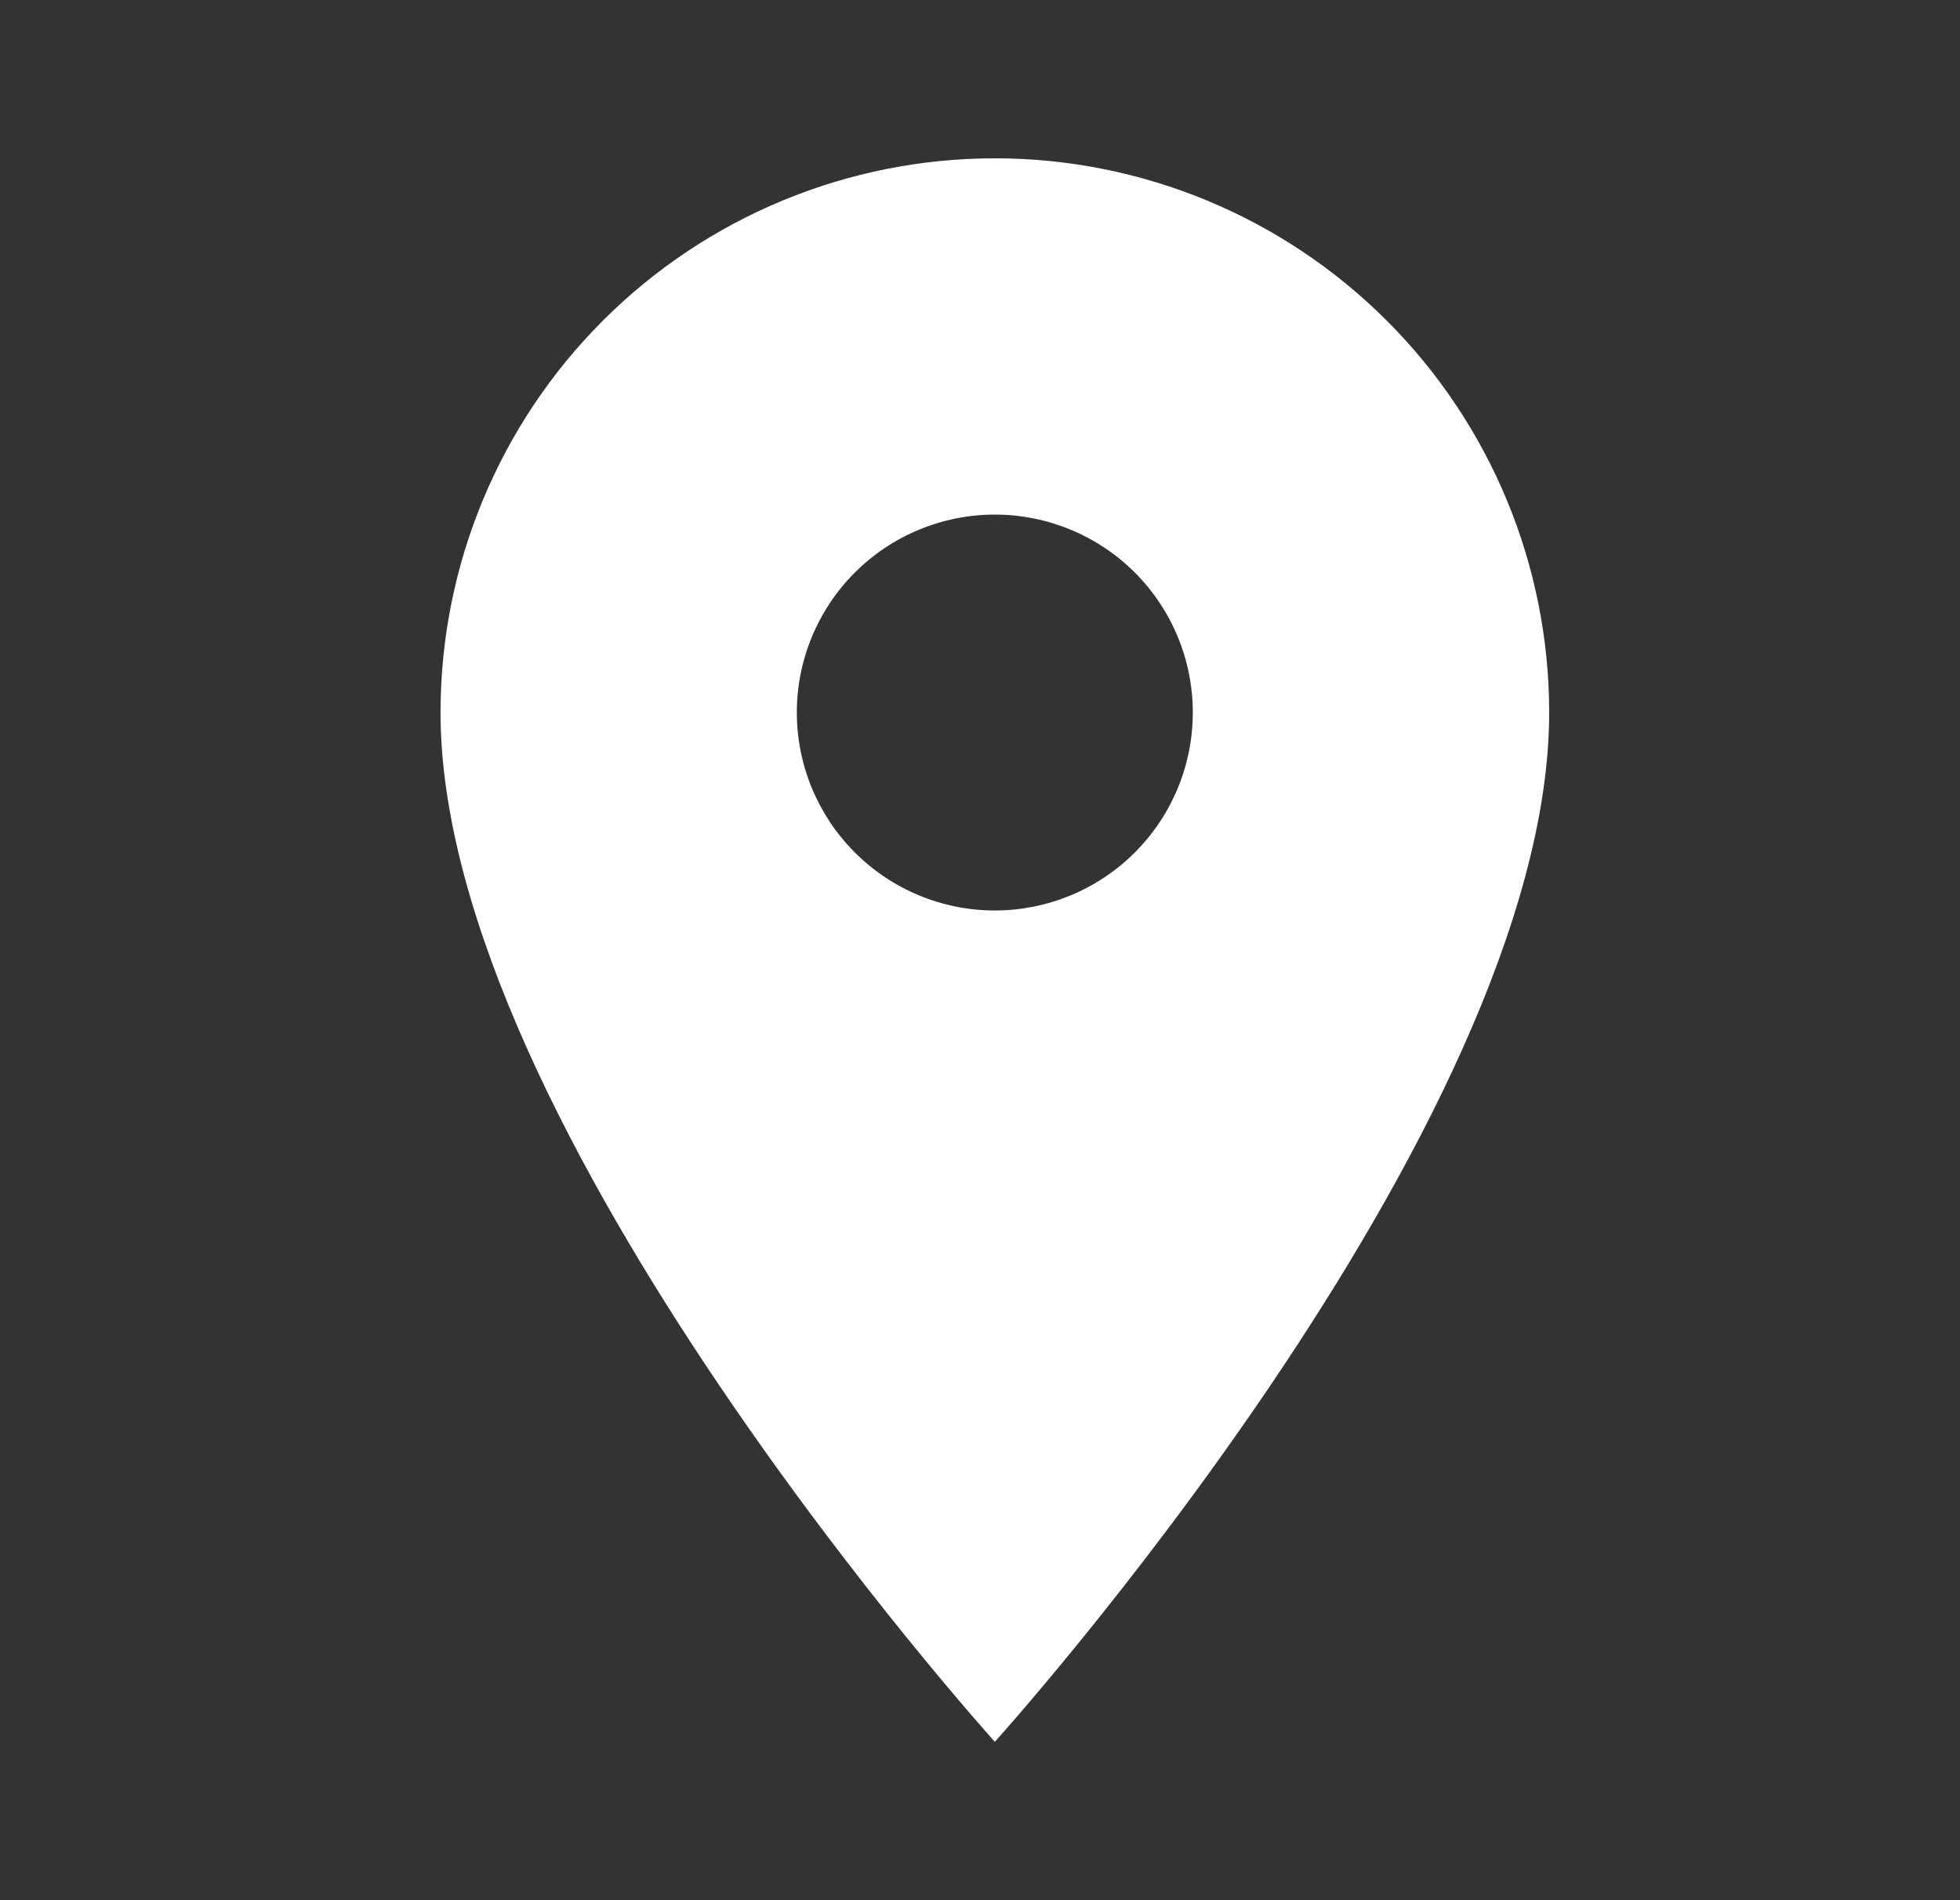 <svg width="33" height="32" viewBox="0 0 33 32" fill="none" xmlns="http://www.w3.org/2000/svg">
<rect x="0" y="0" width="33" height="32" fill="#333333" stroke="none"/>
<g id="mdi:location">
<path id="Vector" d="M16.75 15.333C15.866 15.333 15.018 14.982 14.393 14.356C13.768 13.731 13.416 12.883 13.416 11.999C13.416 11.115 13.768 10.267 14.393 9.642C15.018 9.017 15.866 8.666 16.75 8.666C17.634 8.666 18.482 9.017 19.107 9.642C19.732 10.267 20.083 11.115 20.083 11.999C20.083 12.437 19.997 12.87 19.829 13.275C19.662 13.679 19.416 14.047 19.107 14.356C18.797 14.666 18.43 14.911 18.025 15.079C17.621 15.246 17.188 15.333 16.75 15.333ZM16.75 2.666C14.274 2.666 11.9 3.649 10.15 5.4C8.4 7.15 7.417 9.524 7.417 11.999C7.417 18.999 16.75 29.333 16.75 29.333C16.75 29.333 26.083 18.999 26.083 11.999C26.083 9.524 25.1 7.15 23.349 5.4C21.599 3.649 19.225 2.666 16.75 2.666Z" fill="white"/>
</g>
</svg>
